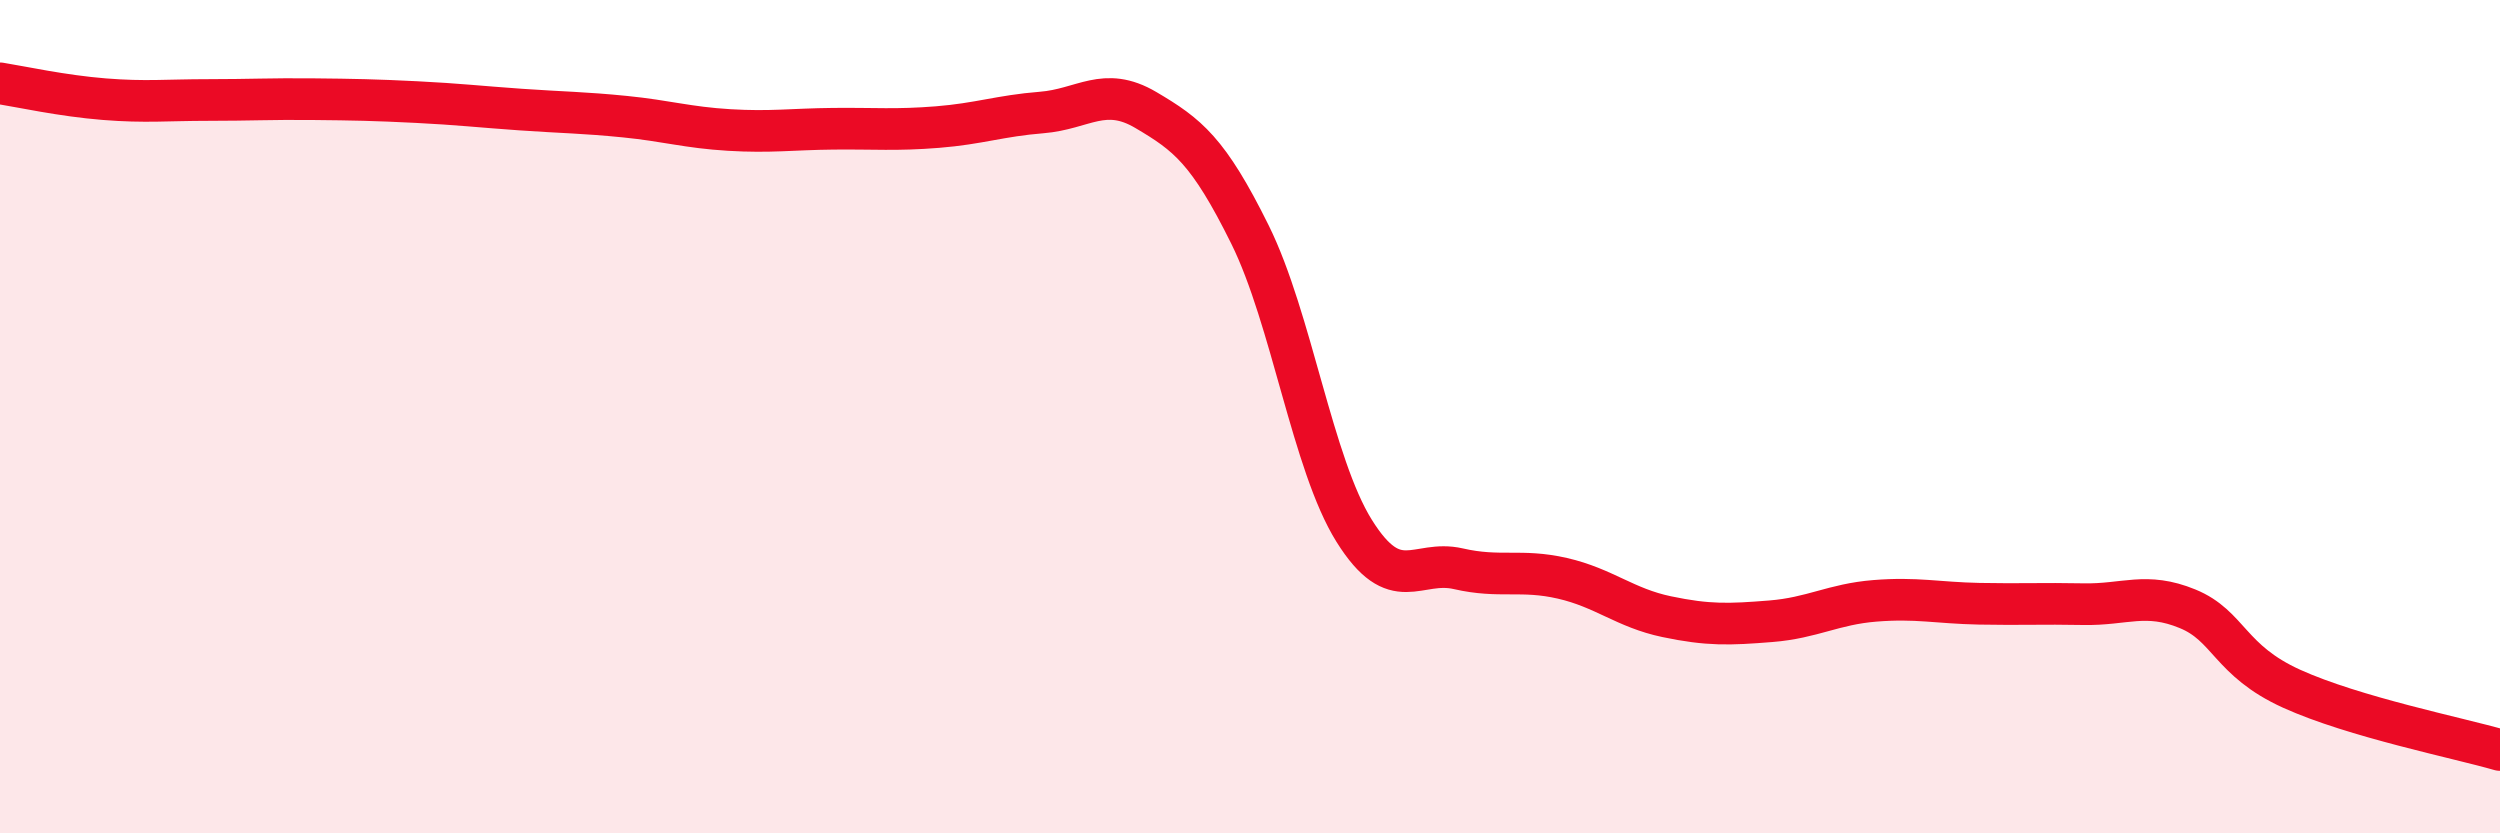 
    <svg width="60" height="20" viewBox="0 0 60 20" xmlns="http://www.w3.org/2000/svg">
      <path
        d="M 0,2 C 0.5,2.08 1.5,2.3 2.5,2.38 C 3.5,2.46 4,2.4 5,2.4 C 6,2.4 6.5,2.37 7.5,2.38 C 8.5,2.39 9,2.4 10,2.45 C 11,2.5 11.5,2.56 12.5,2.63 C 13.5,2.7 14,2.7 15,2.8 C 16,2.9 16.5,3.06 17.5,3.12 C 18.5,3.18 19,3.1 20,3.09 C 21,3.08 21.5,3.13 22.5,3.05 C 23.5,2.97 24,2.78 25,2.7 C 26,2.62 26.5,2.05 27.5,2.64 C 28.5,3.23 29,3.61 30,5.63 C 31,7.65 31.5,11.14 32.5,12.74 C 33.5,14.34 34,13.42 35,13.65 C 36,13.88 36.5,13.65 37.5,13.88 C 38.5,14.11 39,14.59 40,14.8 C 41,15.01 41.5,14.99 42.5,14.91 C 43.5,14.83 44,14.5 45,14.42 C 46,14.34 46.5,14.47 47.5,14.49 C 48.5,14.51 49,14.48 50,14.5 C 51,14.52 51.5,14.2 52.5,14.61 C 53.5,15.02 53.5,15.85 55,16.53 C 56.5,17.21 59,17.71 60,18L60 20L0 20Z"
        fill="#EB0A25"
        opacity="0.1"
        stroke-linecap="round"
        stroke-linejoin="round"
      />
      <path
        d="M 0,2 C 0.5,2.08 1.5,2.3 2.5,2.38 C 3.5,2.46 4,2.4 5,2.4 C 6,2.4 6.5,2.37 7.5,2.38 C 8.5,2.39 9,2.4 10,2.45 C 11,2.5 11.5,2.56 12.5,2.63 C 13.5,2.7 14,2.7 15,2.8 C 16,2.9 16.5,3.06 17.5,3.12 C 18.5,3.18 19,3.1 20,3.09 C 21,3.08 21.5,3.13 22.5,3.05 C 23.5,2.97 24,2.78 25,2.7 C 26,2.62 26.5,2.05 27.5,2.64 C 28.5,3.23 29,3.61 30,5.63 C 31,7.65 31.5,11.14 32.5,12.74 C 33.5,14.34 34,13.42 35,13.65 C 36,13.88 36.5,13.65 37.5,13.88 C 38.5,14.11 39,14.59 40,14.8 C 41,15.01 41.5,14.99 42.5,14.91 C 43.5,14.83 44,14.5 45,14.42 C 46,14.34 46.5,14.47 47.5,14.49 C 48.5,14.51 49,14.48 50,14.5 C 51,14.52 51.5,14.2 52.5,14.61 C 53.5,15.02 53.5,15.85 55,16.53 C 56.5,17.21 59,17.71 60,18"
        stroke="#EB0A25"
        stroke-width="1"
        fill="none"
        stroke-linecap="round"
        stroke-linejoin="round"
      />
    </svg>
  